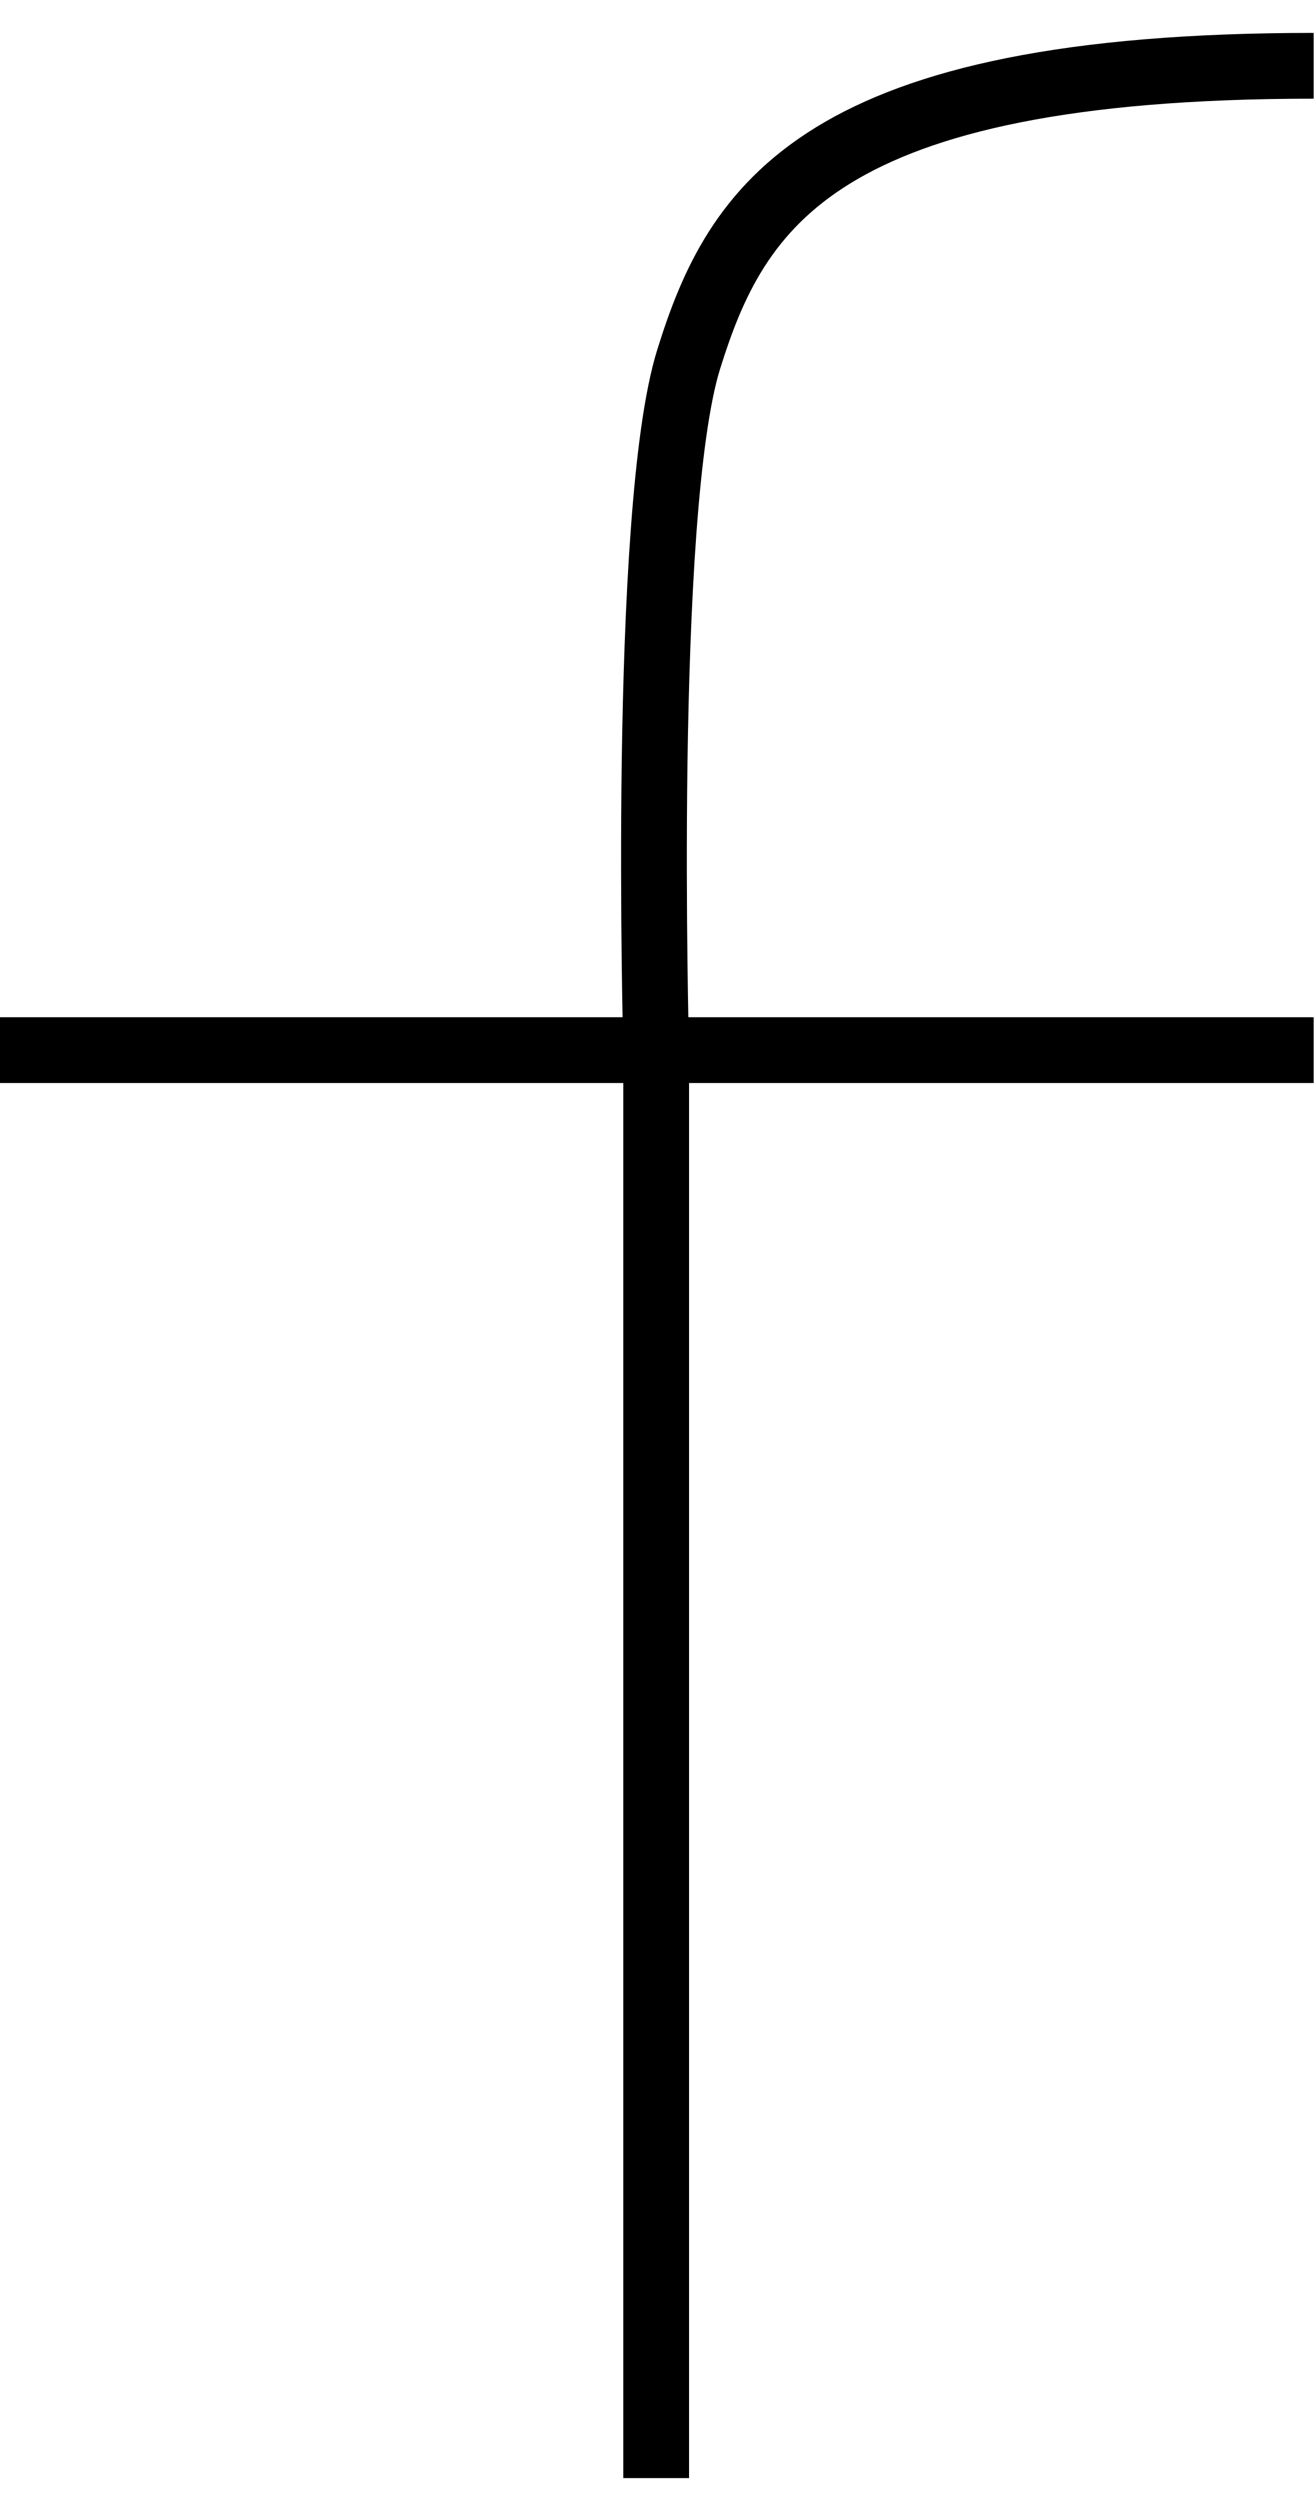 <svg width="20" height="38" viewBox="0 0 20 38" fill="none" xmlns="http://www.w3.org/2000/svg">
<path fill-rule="evenodd" clip-rule="evenodd" d="M12.933 2.787C11.742 3.519 11.299 4.495 10.951 5.61C10.79 6.13 10.671 7.024 10.591 8.118C10.512 9.197 10.473 10.426 10.456 11.589C10.44 12.751 10.446 13.841 10.456 14.641C10.46 14.969 10.465 15.247 10.469 15.462H19.98V16.462H10.48L10.48 37.667L9.48 37.667L9.48 16.462H0V15.462H9.469C9.465 15.248 9.46 14.974 9.456 14.654C9.446 13.848 9.44 12.748 9.456 11.575C9.473 10.402 9.512 9.151 9.594 8.044C9.674 6.951 9.797 5.954 9.997 5.313C10.372 4.109 10.914 2.854 12.41 1.935C13.873 1.037 16.181 0.5 19.98 0.5V1.5C16.242 1.5 14.159 2.034 12.933 2.787Z" fill="black"/>
</svg>
